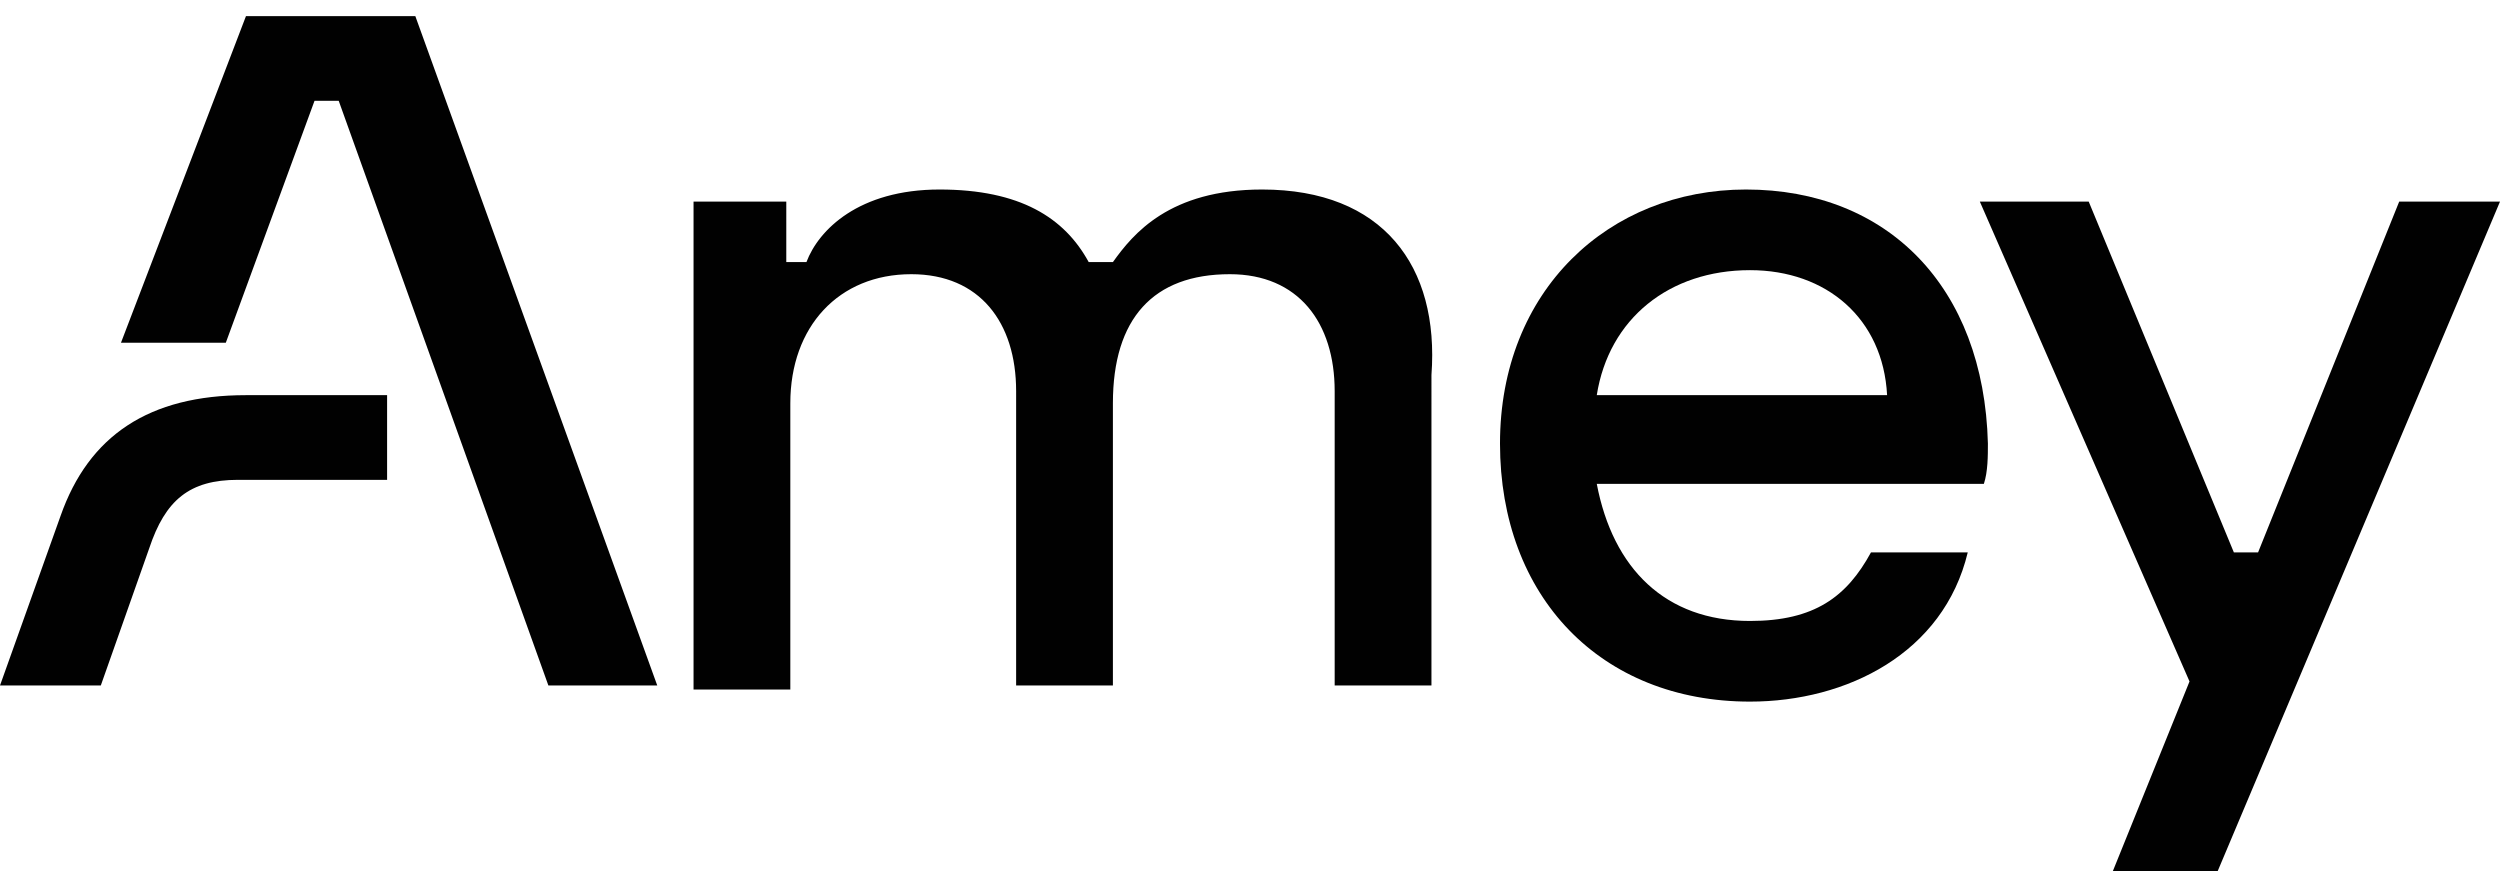 <?xml version="1.0" encoding="utf-8"?>
<!-- Generator: Adobe Illustrator 23.1.1, SVG Export Plug-In . SVG Version: 6.00 Build 0)  -->
<svg version="1.1" id="Layer_1" xmlns="http://www.w3.org/2000/svg" xmlns:xlink="http://www.w3.org/1999/xlink" x="0px" y="0px"
	 viewBox="0 0 62 22" style="enable-background:new 0 0 62 22;" xml:space="preserve">
<style type="text/css">
	.st0{fill:#010101;}
</style>
<g>
	<g>
		<g>
			<path id="Vector" class="st0" d="M1.5,12.8L0,17h2.5l1.2-3.4c0.4-1.2,1-1.7,2.2-1.7h3.7V9.8H6.1C3.7,9.8,2.2,10.8,1.5,12.8z"/>
			<path id="Vector_2" class="st0" d="M31.3,4.7c-2.3,0-3.2,1.1-3.7,1.8h-0.6c-0.6-1.1-1.7-1.8-3.7-1.8s-3,1-3.3,1.8h-0.5V5h-2.3
				v12.1h2.4V10c0-1.9,1.2-3.2,3-3.2c1.7,0,2.6,1.2,2.6,2.9V17h2.4v-7c0-2.1,1-3.2,2.9-3.2c1.7,0,2.6,1.2,2.6,2.9V17h2.4V9.3
				C35.7,6.6,34.3,4.7,31.3,4.7L31.3,4.7z"/>
			<path id="Vector_3" class="st0" d="M6.1,0.4L3,8.5h2.6l2.2-6h0.6L13.6,17h2.7L10.3,0.4H6.1z"/>
			<path id="Vector_4" class="st0" d="M43.3,4.7c-3.4,0-6.1,2.5-6.1,6.3s2.5,6.4,6.2,6.4c2.4,0,4.8-1.2,5.4-3.7h-2.4
				c-0.6,1.1-1.4,1.7-3,1.7c-2.1,0-3.4-1.3-3.8-3.4h9.6c0.1-0.3,0.1-0.7,0.1-1C49.2,7.1,46.8,4.7,43.3,4.7L43.3,4.7z M39.6,9.8
				c0.3-1.9,1.8-3.1,3.8-3.1c1.9,0,3.3,1.2,3.4,3.1H39.6z"/>
			<path id="Vector_5" class="st0" d="M59.5,5l-3.5,8.7h-0.6L51.8,5h-2.7l5.2,11.9l-1.9,4.7H55L62,5H59.5z"/>
		</g>
	</g>
</g>
</svg>

